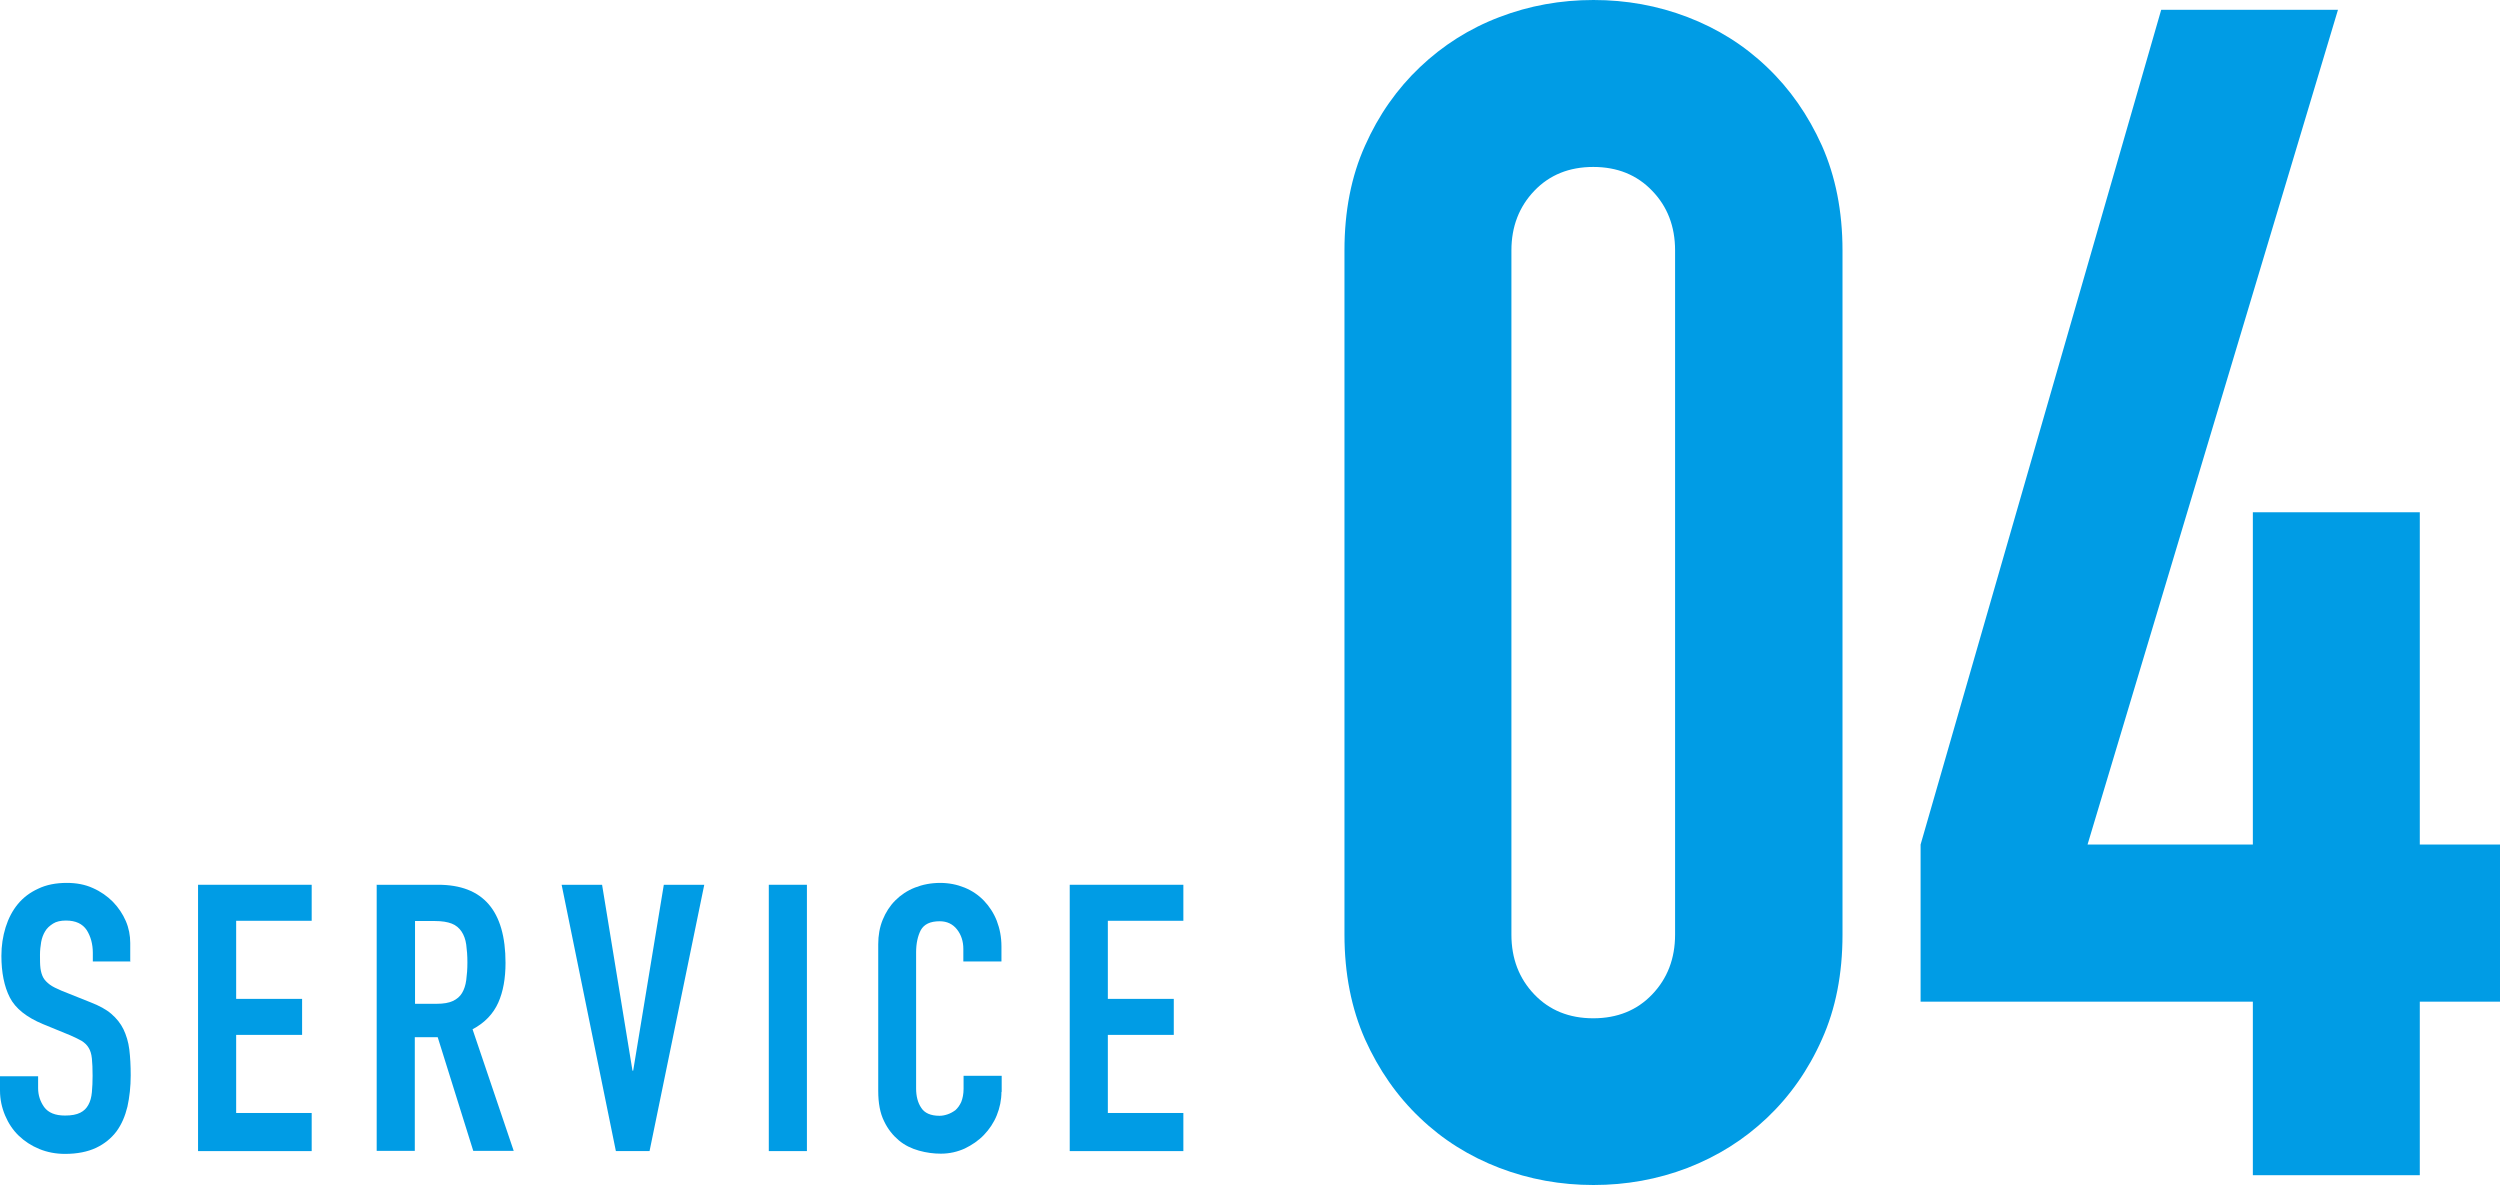 <?xml version="1.0" encoding="UTF-8"?><svg id="_レイヤー_2" xmlns="http://www.w3.org/2000/svg" viewBox="0 0 106.92 50.68"><defs><style>.cls-1{fill:#009ce5;}</style></defs><g id="text"><path class="cls-1" d="m57.5,10.71c0-1.68.29-3.17.88-4.48.58-1.31,1.37-2.43,2.35-3.36.98-.93,2.11-1.65,3.4-2.14,1.28-.49,2.62-.73,4.02-.73s2.74.24,4.02.73c1.28.49,2.42,1.2,3.4,2.14.98.93,1.76,2.05,2.35,3.36.58,1.31.88,2.8.88,4.48v29.26c0,1.68-.29,3.17-.88,4.48-.58,1.31-1.37,2.43-2.35,3.36-.98.93-2.11,1.64-3.4,2.14-1.28.49-2.62.73-4.02.73s-2.74-.24-4.02-.73c-1.28-.49-2.42-1.2-3.4-2.14-.98-.93-1.76-2.05-2.35-3.36-.58-1.31-.88-2.8-.88-4.48V10.71Zm7.14,29.26c0,1.03.33,1.88.98,2.56.65.68,1.49,1.02,2.52,1.02s1.87-.34,2.52-1.02c.65-.68.98-1.53.98-2.56V10.71c0-1.03-.33-1.88-.98-2.55-.65-.68-1.49-1.02-2.52-1.02s-1.87.34-2.52,1.02c-.65.68-.98,1.53-.98,2.55v29.26Z"/><path class="cls-1" d="m96.35,42.84h-14.21v-6.72L92.43.42h7.56l-10.71,35.7h7.07v-14.21h7.14v14.21h3.43v6.72h-3.43v7.42h-7.14v-7.42Z"/><path class="cls-1" d="m5.6,41.12h-1.63v-.37c0-.37-.09-.7-.26-.97-.18-.27-.47-.41-.89-.41-.22,0-.41.04-.55.13-.14.09-.26.19-.34.33-.08.13-.14.29-.17.46s-.05.36-.05.55c0,.22,0,.41.02.57.02.15.06.29.12.4.06.11.16.21.28.3.12.09.29.17.5.26l1.25.5c.36.14.66.3.88.49.22.19.4.41.52.66.12.25.21.54.25.86.04.33.06.7.06,1.11,0,.48-.05.93-.14,1.34-.1.41-.25.76-.47,1.06-.22.29-.51.53-.87.7-.36.17-.81.26-1.33.26-.39,0-.76-.07-1.1-.21-.34-.14-.63-.33-.88-.57-.25-.24-.44-.53-.58-.86-.14-.33-.22-.69-.22-1.07v-.61h1.63v.51c0,.3.09.57.26.81.18.24.47.36.89.36.28,0,.49-.04.65-.12s.27-.19.35-.34c.08-.14.13-.32.15-.54.02-.21.03-.45.03-.7,0-.3-.01-.54-.03-.74s-.07-.35-.14-.46c-.07-.12-.17-.21-.29-.29-.12-.07-.29-.15-.49-.24l-1.17-.48c-.7-.29-1.18-.67-1.42-1.14-.24-.47-.36-1.07-.36-1.78,0-.43.06-.83.18-1.22.12-.38.29-.71.52-.99.23-.28.52-.5.87-.66.35-.17.76-.25,1.23-.25.41,0,.78.07,1.11.22.34.15.62.35.86.59.24.25.42.52.55.82.13.3.19.62.19.94v.8Z"/><path class="cls-1" d="m8.47,37.84h4.86v1.54h-3.23v3.34h2.82v1.54h-2.82v3.34h3.23v1.63h-4.86v-11.39Z"/><path class="cls-1" d="m16.12,37.84h2.62c1.92,0,2.88,1.11,2.88,3.34,0,.66-.1,1.23-.31,1.7-.21.47-.57.86-1.1,1.14l1.76,5.2h-1.73l-1.52-4.86h-.98v4.86h-1.63v-11.39Zm1.63,5.09h.93c.29,0,.52-.04.69-.12.17-.08.3-.19.39-.34.09-.15.15-.33.18-.55.03-.22.05-.47.05-.76s-.02-.54-.05-.76c-.03-.22-.1-.41-.2-.56-.1-.15-.24-.27-.42-.34-.18-.07-.42-.11-.72-.11h-.85v3.55Z"/><path class="cls-1" d="m27.78,49.23h-1.44l-2.32-11.39h1.73l1.3,7.95h.03l1.31-7.95h1.73l-2.34,11.39Z"/><path class="cls-1" d="m32.88,37.84h1.63v11.39h-1.63v-11.39Z"/><path class="cls-1" d="m42.83,46.69c0,.35-.07.69-.2,1.01-.13.32-.32.6-.55.84-.23.24-.51.43-.82.58-.31.14-.65.22-1.02.22-.31,0-.62-.04-.94-.13-.32-.09-.61-.23-.86-.44s-.47-.48-.63-.82c-.17-.34-.25-.77-.25-1.3v-6.27c0-.37.06-.72.19-1.04.13-.32.31-.6.54-.83.23-.23.51-.42.84-.55.33-.13.69-.2,1.08-.2.37,0,.72.07,1.04.2.32.13.6.32.83.56.23.24.42.53.55.86.13.34.2.7.2,1.1v.64h-1.63v-.54c0-.32-.09-.6-.27-.83-.18-.23-.43-.35-.74-.35-.41,0-.67.13-.81.38-.13.25-.2.57-.2.95v5.82c0,.33.07.61.22.83.14.22.4.34.78.34.11,0,.22-.02.34-.06.12-.04.23-.1.34-.18.1-.09.18-.2.25-.35.06-.15.1-.34.1-.56v-.56h1.63v.7Z"/><path class="cls-1" d="m45.75,37.84h4.86v1.54h-3.23v3.34h2.82v1.54h-2.82v3.34h3.23v1.63h-4.86v-11.39Z"/></g></svg>